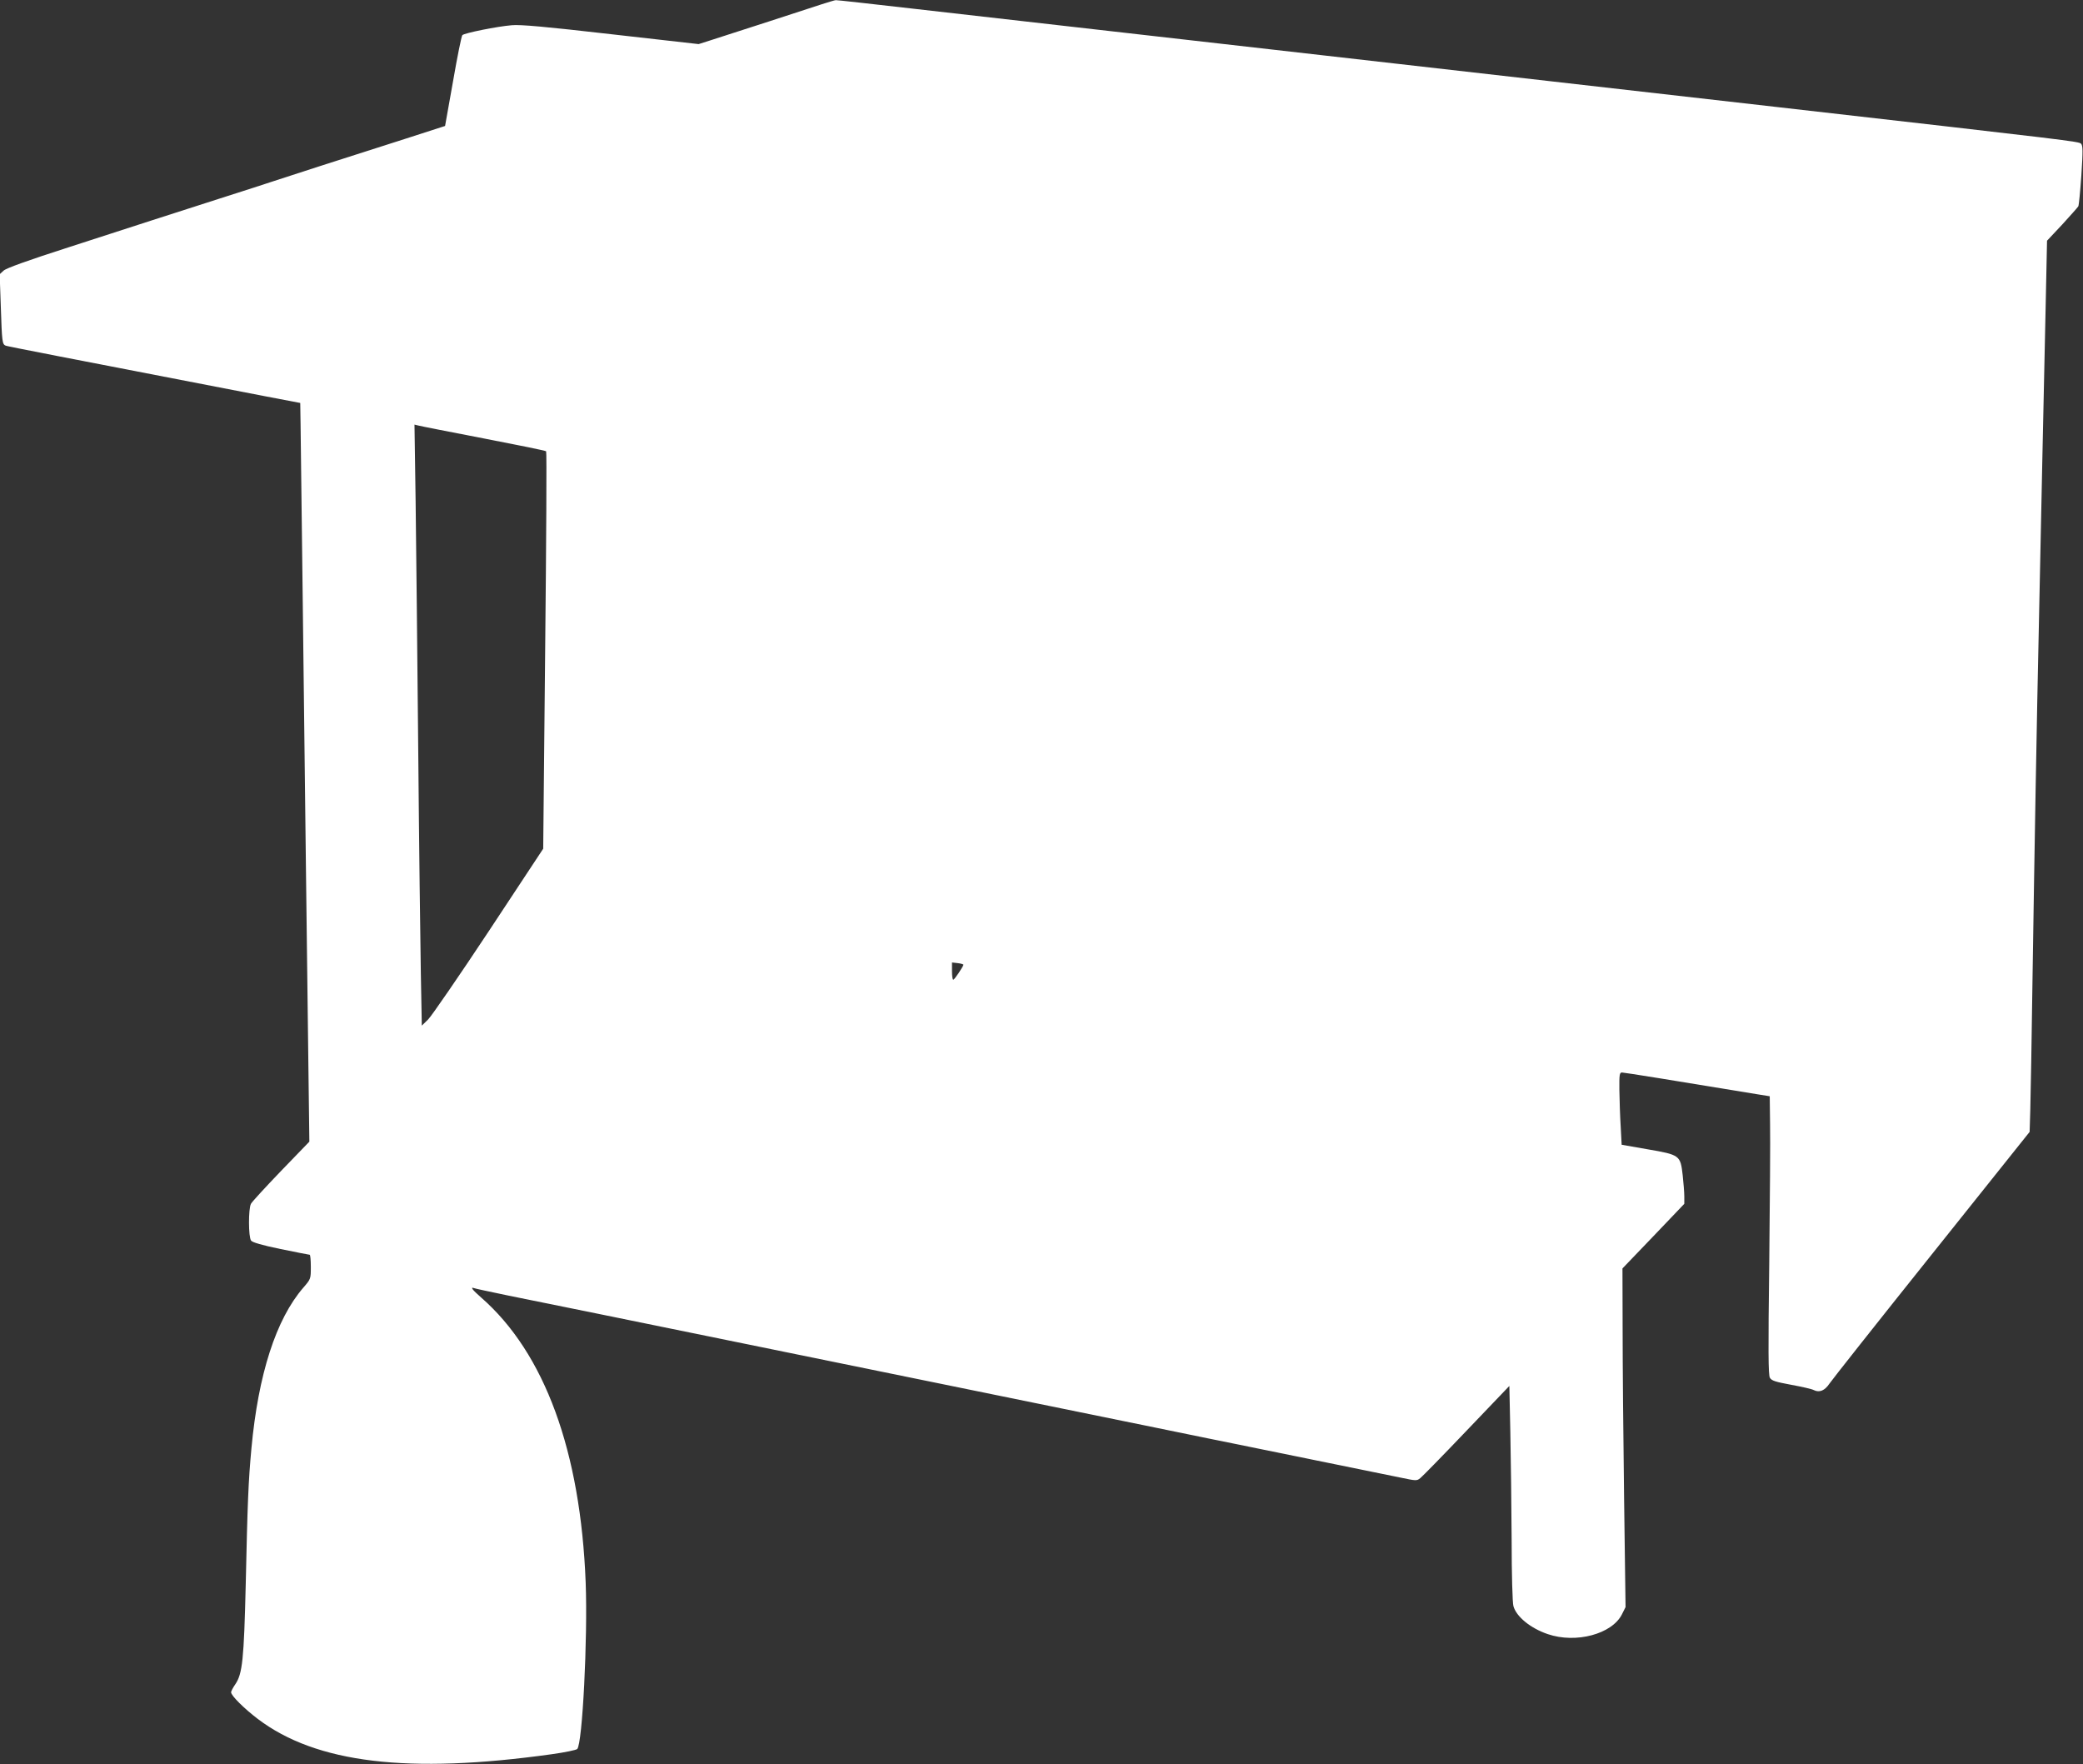 <?xml version="1.0" standalone="no"?>
<!DOCTYPE svg PUBLIC "-//W3C//DTD SVG 20010904//EN"
 "http://www.w3.org/TR/2001/REC-SVG-20010904/DTD/svg10.dtd">
<svg version="1.0" xmlns="http://www.w3.org/2000/svg"
 width="1280pt" height="1084pt" viewBox="0 0 1280 1084"
 preserveAspectRatio="xMidYMid meet">
<rect x="0" y="0" width="1280" height="1084" fill="#333333" stroke="none"/>
<g transform="translate(0,1084) scale(0.1,-0.1)"
fill="#ffffff" stroke="none">
<path d="M5050 10814 c-72 -24 -556 -181 -691 -224 l-66 -21 -539 61 c-401 46
-557 60 -609 55 -88 -7 -292 -48 -304 -61 -5 -5 -31 -132 -57 -283 l-49 -275
-245 -79 c-135 -43 -371 -119 -525 -168 -154 -50 -291 -94 -305 -99 -14 -5
-153 -50 -310 -100 -157 -51 -346 -111 -420 -135 -74 -24 -304 -98 -510 -165
-252 -81 -382 -128 -398 -143 l-24 -22 7 -200 c7 -218 9 -230 30 -239 13 -5
334 -67 1590 -310 l220 -42 2 -130 c1 -71 7 -547 13 -1059 6 -511 15 -1263 20
-1670 5 -407 12 -951 15 -1210 l6 -470 -174 -180 c-95 -99 -179 -190 -185
-202 -16 -30 -16 -204 1 -226 8 -11 66 -28 182 -52 94 -19 173 -35 178 -35 4
0 7 -33 7 -74 0 -74 0 -75 -46 -128 -168 -194 -277 -533 -319 -988 -19 -205
-24 -335 -35 -835 -11 -460 -20 -550 -64 -614 -14 -20 -26 -43 -26 -49 0 -21
80 -100 164 -164 359 -272 925 -340 1806 -217 80 11 151 26 157 32 32 31 65
682 52 1022 -31 807 -252 1411 -642 1752 -54 47 -69 67 -44 58 6 -3 102 -23
212 -46 401 -81 689 -140 1120 -228 242 -49 883 -180 1425 -291 542 -111 1183
-242 1425 -291 242 -50 460 -94 485 -99 89 -18 927 -189 1025 -209 96 -20 101
-21 122 -4 13 10 141 141 285 292 l263 275 6 -285 c3 -156 7 -453 8 -659 0
-211 5 -390 11 -409 18 -65 105 -136 211 -172 173 -59 395 0 456 122 l22 44
-9 670 c-5 369 -9 837 -9 1040 l-1 371 190 198 190 199 0 46 c0 25 -5 84 -10
131 -14 121 -17 124 -215 158 l-160 28 -6 114 c-4 63 -7 163 -8 223 -1 93 1
107 16 107 13 0 343 -53 833 -134 l75 -12 2 -170 c2 -93 -1 -477 -5 -854 -7
-543 -6 -689 4 -706 11 -18 34 -25 131 -43 65 -12 128 -26 140 -33 33 -16 66
-3 94 39 14 21 296 378 628 793 l603 755 4 130 c2 72 9 443 14 825 12 784 25
1537 40 2215 5 253 14 683 20 955 6 272 15 688 20 923 l9 428 93 99 c50 55 95
105 99 112 4 7 12 93 19 192 10 152 9 181 -2 193 -15 14 -50 18 -1848 223
-437 50 -1069 122 -1405 160 -335 38 -968 110 -1405 160 -971 110 -1867 213
-2504 285 -263 30 -484 55 -490 54 -6 0 -45 -12 -86 -25z m-2077 -2668 c207
-40 380 -75 383 -79 4 -3 1 -554 -6 -1224 l-12 -1218 -334 -506 c-184 -278
-352 -522 -373 -543 l-39 -38 -6 324 c-3 177 -11 796 -16 1373 -5 578 -13
1263 -16 1523 l-7 473 25 -6 c14 -4 194 -39 401 -79z m2947 -3234 c0 -10 -55
-92 -62 -92 -5 0 -8 24 -8 53 l0 53 35 -4 c19 -2 35 -7 35 -10z"/>
</g>
</svg>

